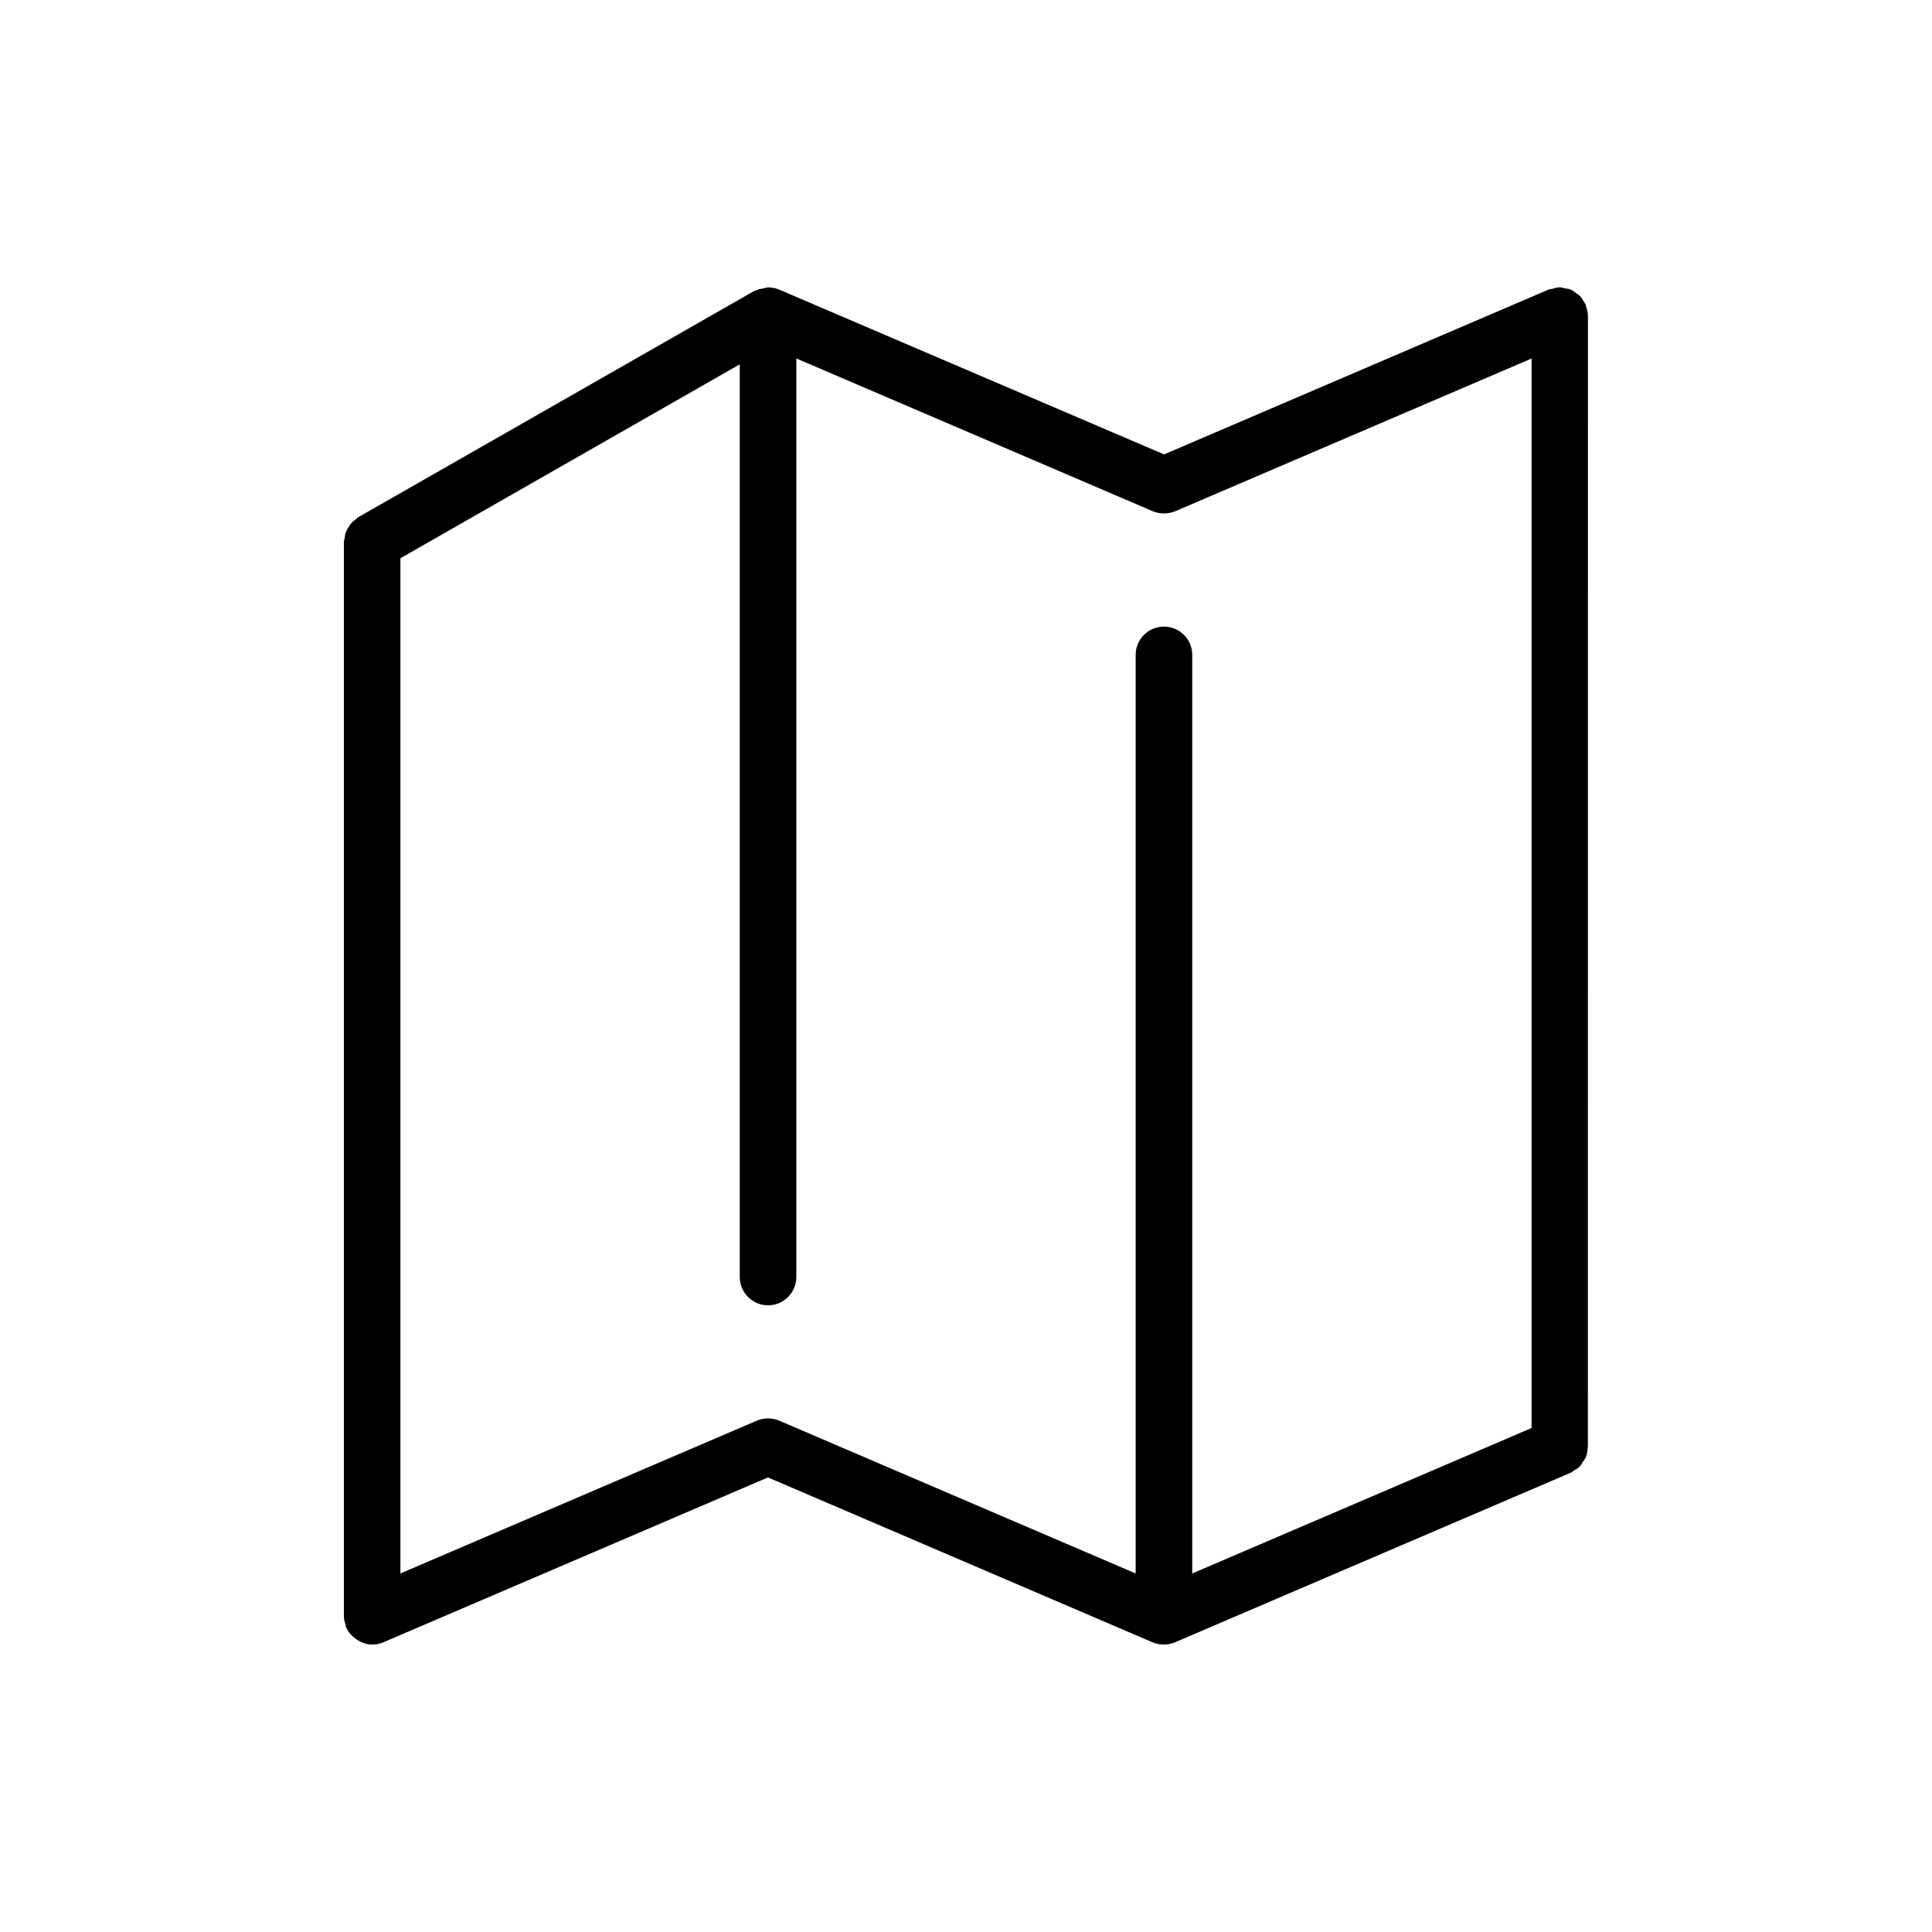 <?xml version="1.0" encoding="UTF-8"?>
<!-- Uploaded to: SVG Repo, www.svgrepo.com, Generator: SVG Repo Mixer Tools -->
<svg fill="#000000" width="800px" height="800px" version="1.1" viewBox="144 144 512 512" xmlns="http://www.w3.org/2000/svg">
 <path d="m235.59 574.65c0.062 0.211 0.043 0.441 0.125 0.629v0.02c0.02 0.043 0.062 0.043 0.062 0.082 0.523 1.176 1.406 2.121 2.434 2.875 0.25 0.188 0.484 0.355 0.754 0.504 1.09 0.629 2.289 1.07 3.652 1.07 1.051 0 2.035-0.211 2.918-0.586h0.02l101.96-43.707 101.96 43.707h0.02c0.902 0.379 1.891 0.586 2.918 0.586s2.035-0.211 2.918-0.586h0.02l104.92-44.965c0.293-0.125 0.484-0.355 0.754-0.523 0.566-0.336 1.156-0.652 1.637-1.133 0.355-0.355 0.566-0.82 0.84-1.258 0.25-0.379 0.566-0.715 0.734-1.156 0.336-0.82 0.484-1.699 0.523-2.602 0-0.082 0.043-0.148 0.043-0.25v-0.02-0.062l0.016-299.64c0-0.777-0.211-1.531-0.461-2.289-0.062-0.188-0.043-0.441-0.125-0.629v-0.02c-0.105-0.25-0.316-0.398-0.418-0.609-0.355-0.652-0.715-1.281-1.238-1.785-0.273-0.25-0.609-0.379-0.902-0.609-0.445-0.355-0.91-0.754-1.496-0.984-0.484-0.188-0.988-0.211-1.492-0.293-0.441-0.082-0.84-0.273-1.301-0.273h-0.043c-0.652 0-1.301 0.211-1.93 0.379-0.316 0.082-0.652 0.062-0.945 0.188h-0.02l-101.96 43.707-101.98-43.668h-0.02c-0.902-0.379-1.891-0.586-2.918-0.586-0.082 0-0.148 0.043-0.23 0.043-0.355 0.02-0.691 0.148-1.051 0.211-0.734 0.125-1.43 0.27-2.078 0.586-0.105 0.062-0.254 0.062-0.379 0.125l-104.92 59.953c-0.293 0.168-0.461 0.441-0.734 0.629-0.398 0.316-0.801 0.609-1.133 1.008-0.316 0.359-0.547 0.758-0.801 1.176-0.23 0.418-0.461 0.797-0.629 1.258-0.168 0.508-0.23 1.012-0.293 1.555-0.043 0.297-0.191 0.566-0.191 0.883v284.78c0 0.758 0.234 1.535 0.465 2.289zm219.83-295.15 94.465-40.492v283.43l-89.93 38.543v-243.43c0-4.137-3.359-7.496-7.496-7.496s-7.496 3.359-7.496 7.496v243.43l-94.465-40.492c-1.91-0.797-4.008-0.797-5.918 0l-94.465 40.492v-269.04l89.93-51.387v241.87c0 4.137 3.359 7.496 7.496 7.496 4.137 0 7.496-3.359 7.496-7.496v-243.43l94.465 40.492c1.906 0.777 4.008 0.777 5.918 0z"/>
</svg>